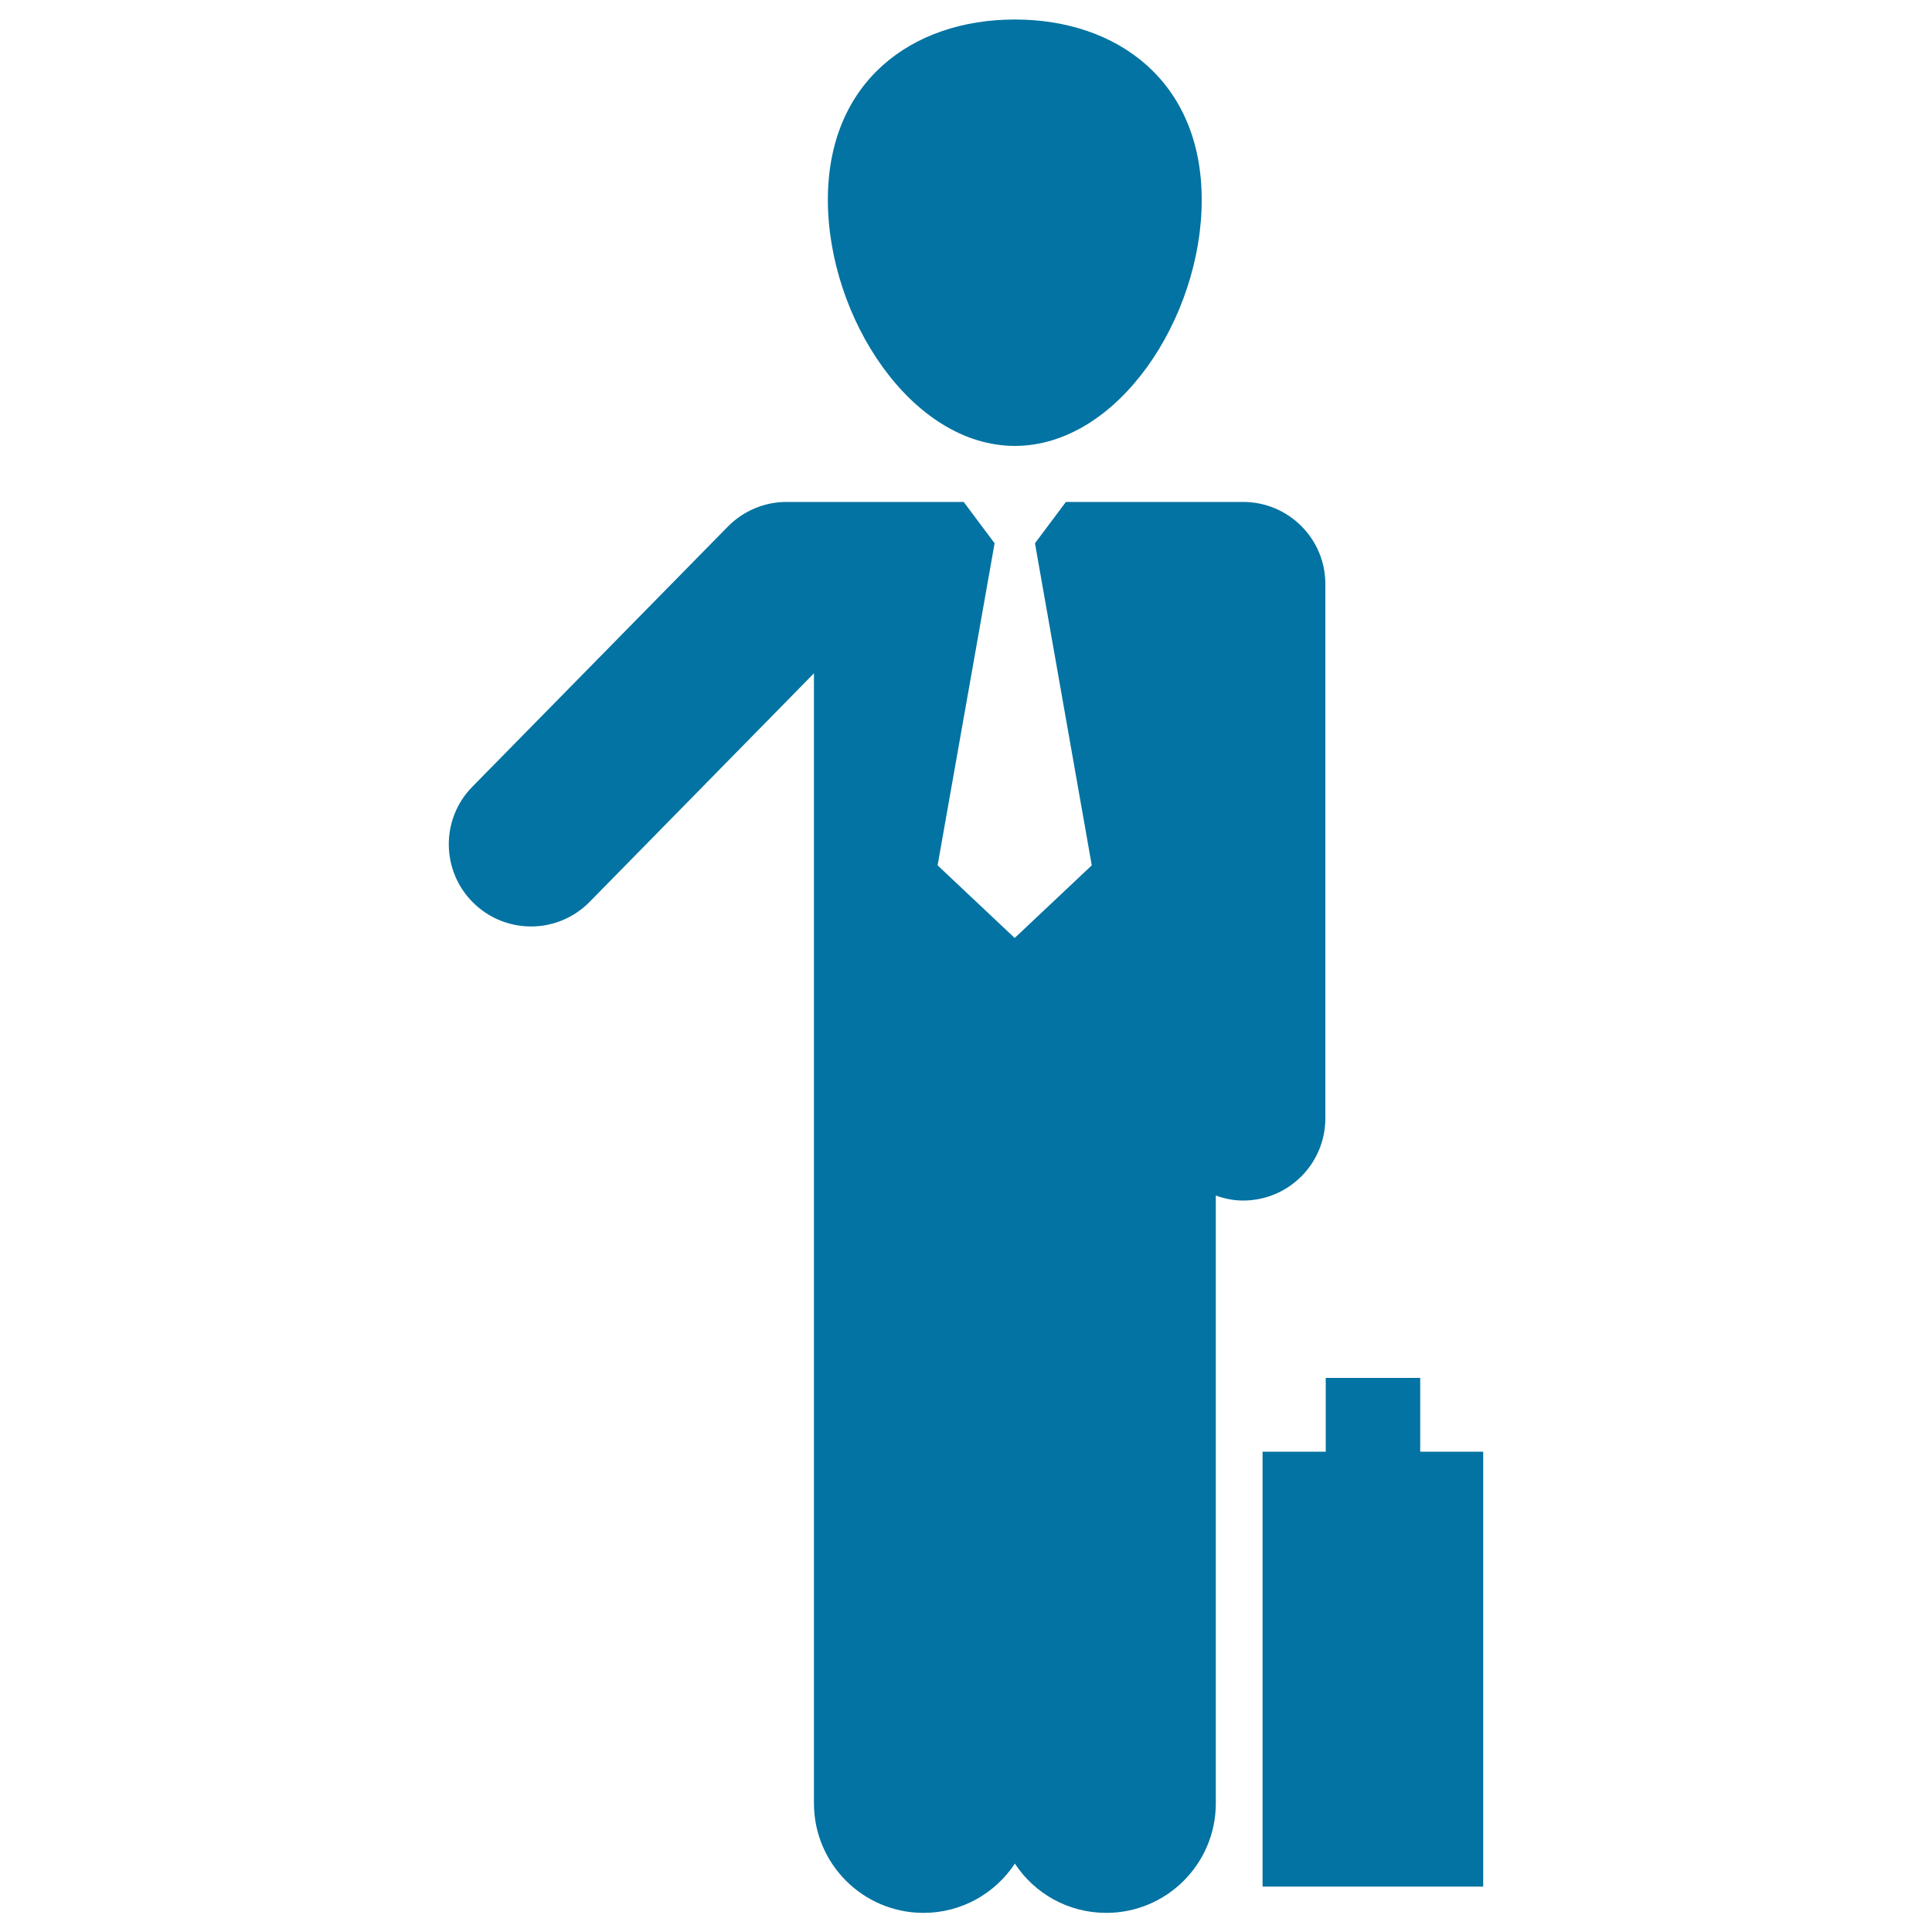 <svg xmlns="http://www.w3.org/2000/svg" viewBox="0 0 1000 1000" style="fill:#0273a2">
<title>Businessman Standing With Suitcase SVG icon</title>
<g><g><path d="M244.5,407.2l132.3-134.7c8-8.1,18.9-12.7,30.3-12.7h91.7l16,21.4l-29.5,166.7l39.9,37.6l39.9-37.6l-29.4-166.7l16-21.4h91.7c23.5,0,42.6,19,42.6,42.5v276.5c0,23.5-19,42.6-42.6,42.6c-5,0-9.7-1-14.1-2.6v314.6c0,31.3-25.4,56.7-56.7,56.7c-19.8,0-37.2-10.1-47.3-25.5c-10.1,15.3-27.5,25.5-47.3,25.5c-31.3,0-56.7-25.4-56.7-56.7V348.5L305.2,466.8c-16.5,16.8-43.4,17-60.2,0.5C228.3,450.9,228,423.9,244.5,407.2z"/><path d="M525.3,230.8c-53.5,0-96.8-66.5-96.8-127.4c0-61,43.3-93.3,96.8-93.3c53.4,0,96.7,32.3,96.7,93.3C622.1,164.3,578.8,230.8,525.3,230.8z"/><polygon points="686.2,751.4 686.2,713.2 735.1,713.2 735.1,751.4 767.7,751.4 767.7,976.5 653.5,976.5 653.5,751.4 "/></g></g>
</svg>